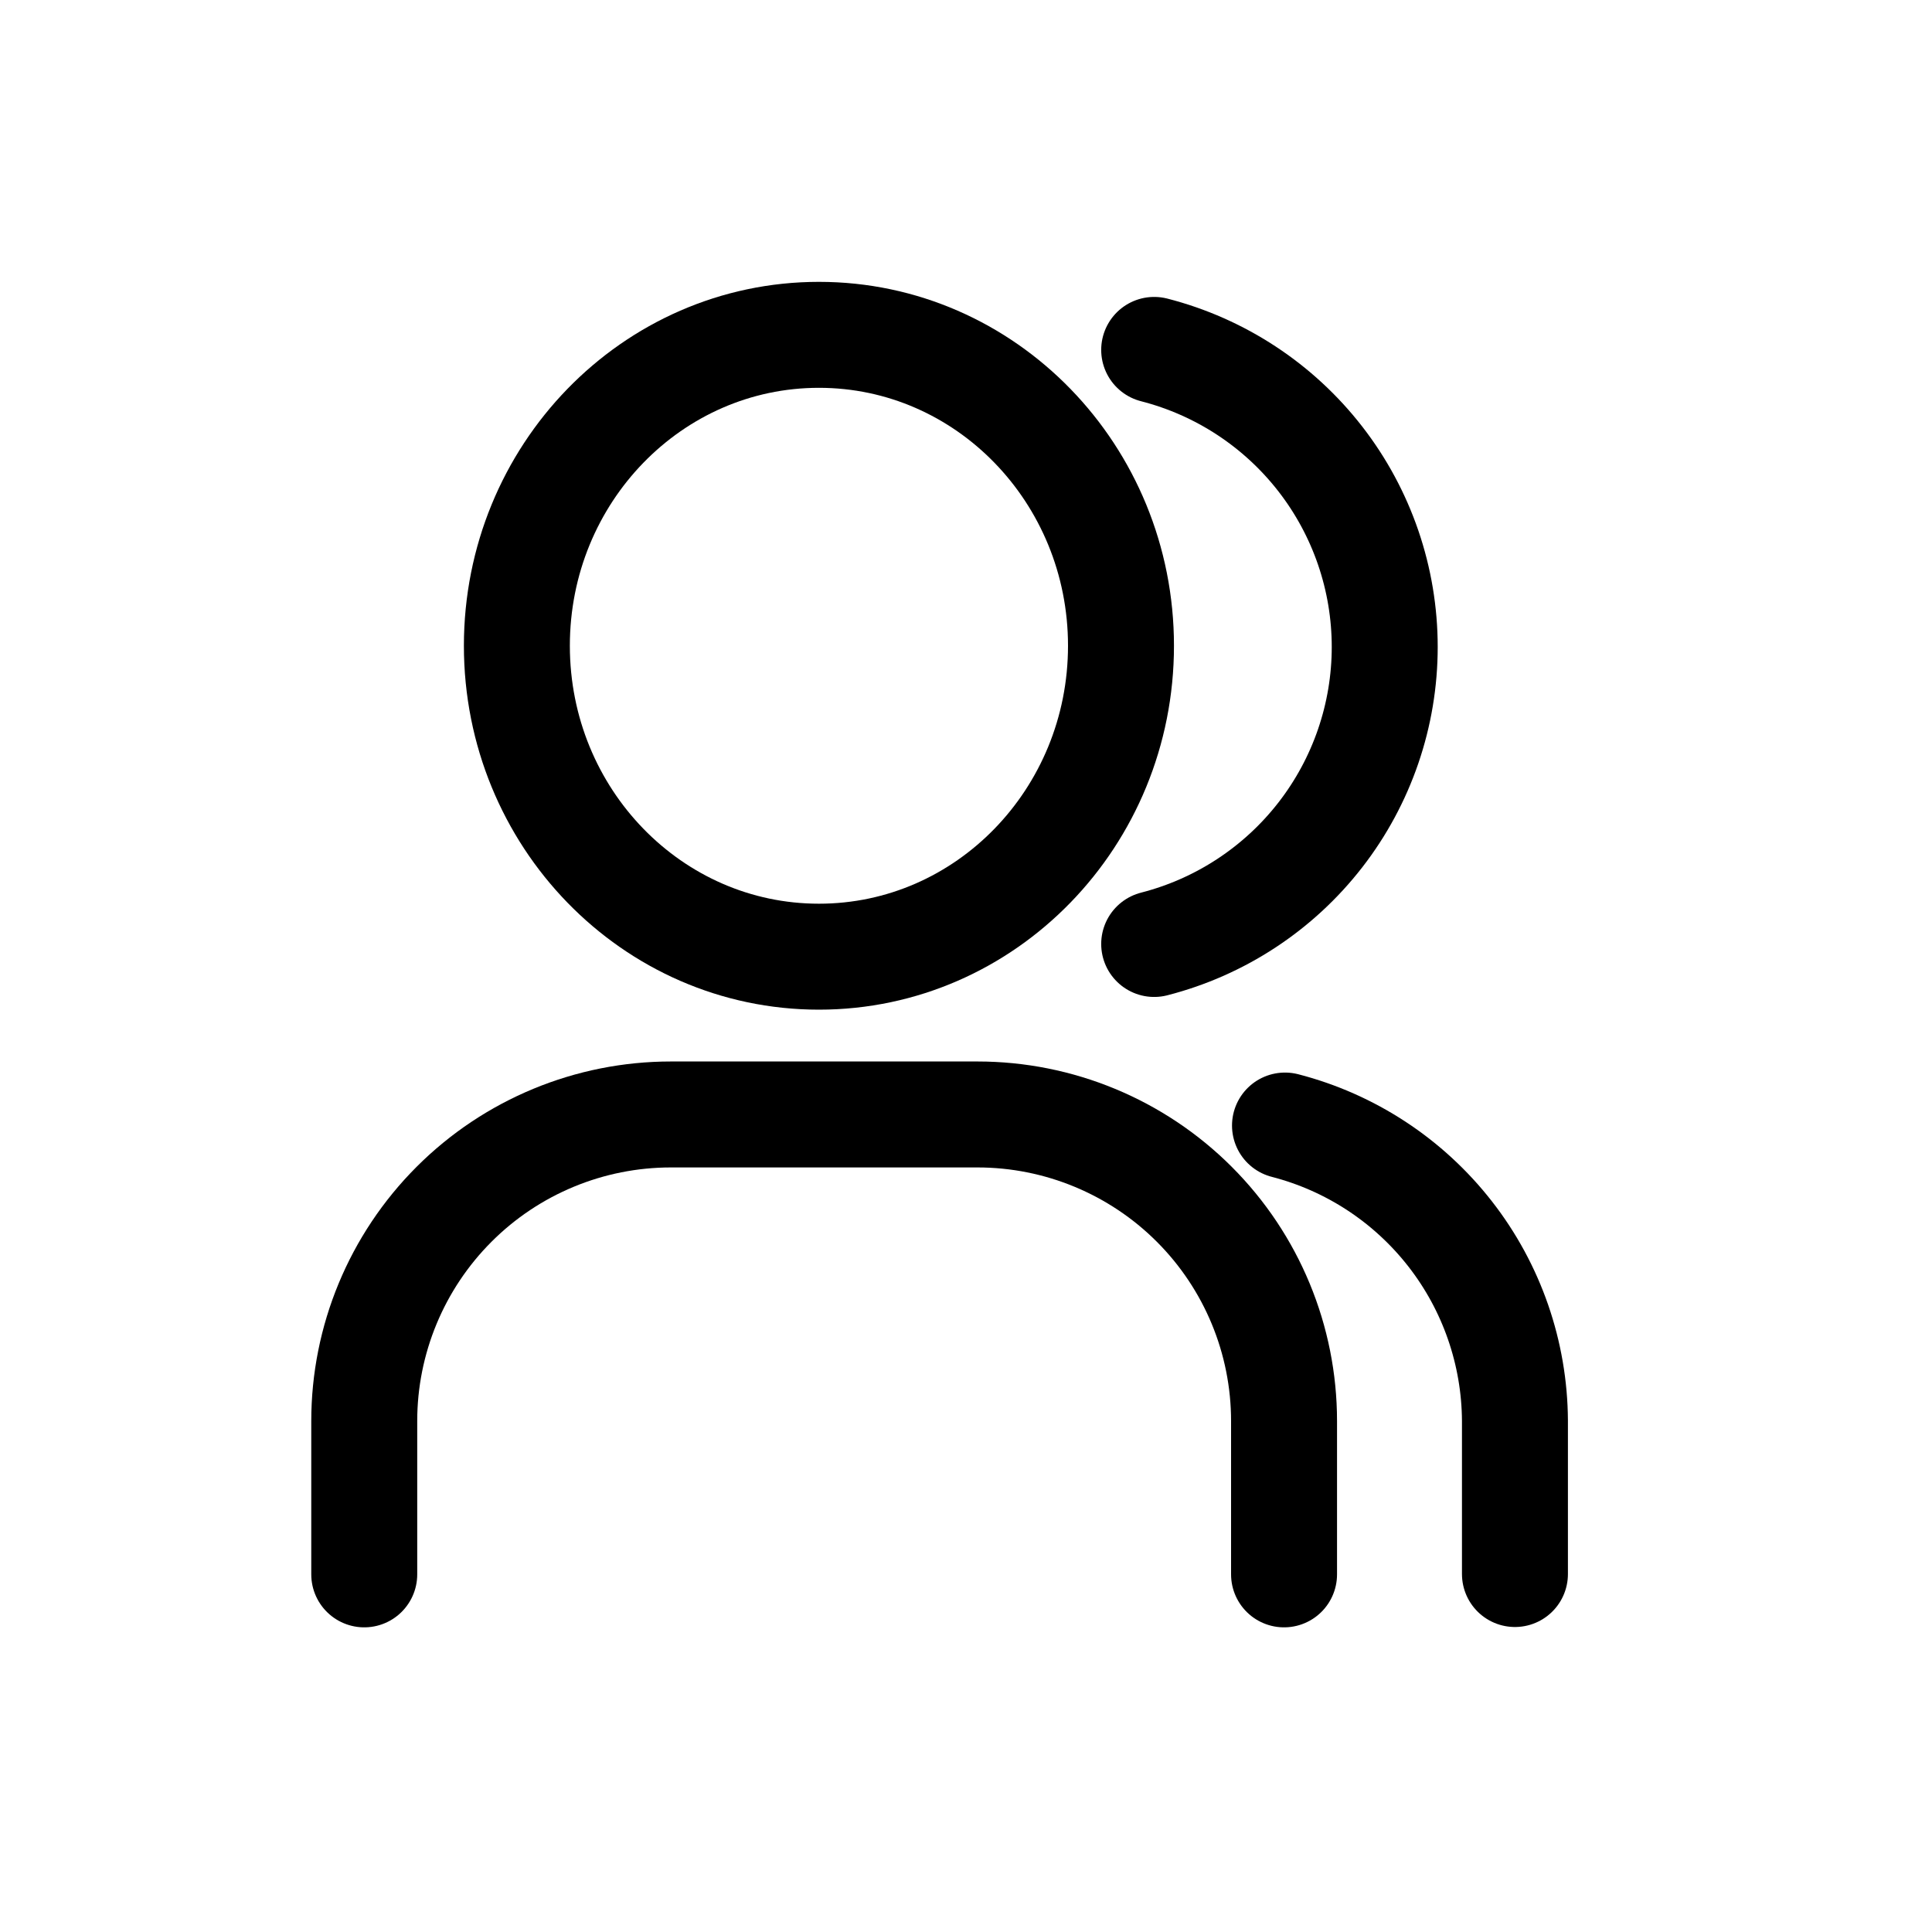 <svg width="45" height="45" viewBox="0 0 45 45" fill="none" xmlns="http://www.w3.org/2000/svg">
<path d="M19.075 22.283C22.96 22.283 26.11 19.041 26.11 15.041C26.11 11.041 22.96 7.799 19.075 7.799C15.189 7.799 12.039 11.041 12.039 15.041C12.039 19.041 15.189 22.283 19.075 22.283Z" stroke="black" stroke-width="2.468" stroke-linecap="round" stroke-linejoin="round"/>
<path d="M8.484 36.67V33.099C8.484 31.205 9.237 29.389 10.576 28.05C11.915 26.71 13.732 25.958 15.626 25.958H22.767C24.661 25.958 26.477 26.71 27.817 28.05C29.156 29.389 29.908 31.205 29.908 33.099V36.67" stroke="black" stroke-width="2.468" stroke-linecap="round" stroke-linejoin="round"/>
<path d="M26.883 8.15C28.419 8.544 29.78 9.437 30.753 10.69C31.725 11.942 32.253 13.483 32.253 15.069C32.253 16.654 31.725 18.195 30.753 19.447C29.78 20.7 28.419 21.593 26.883 21.987" stroke="black" stroke-width="2.468" stroke-linecap="round" stroke-linejoin="round"/>
<path d="M35.286 36.662V33.091C35.277 31.515 34.747 29.985 33.778 28.742C32.809 27.498 31.456 26.61 29.93 26.216" stroke="black" stroke-width="2.468" stroke-linecap="round" stroke-linejoin="round"/>
</svg>
